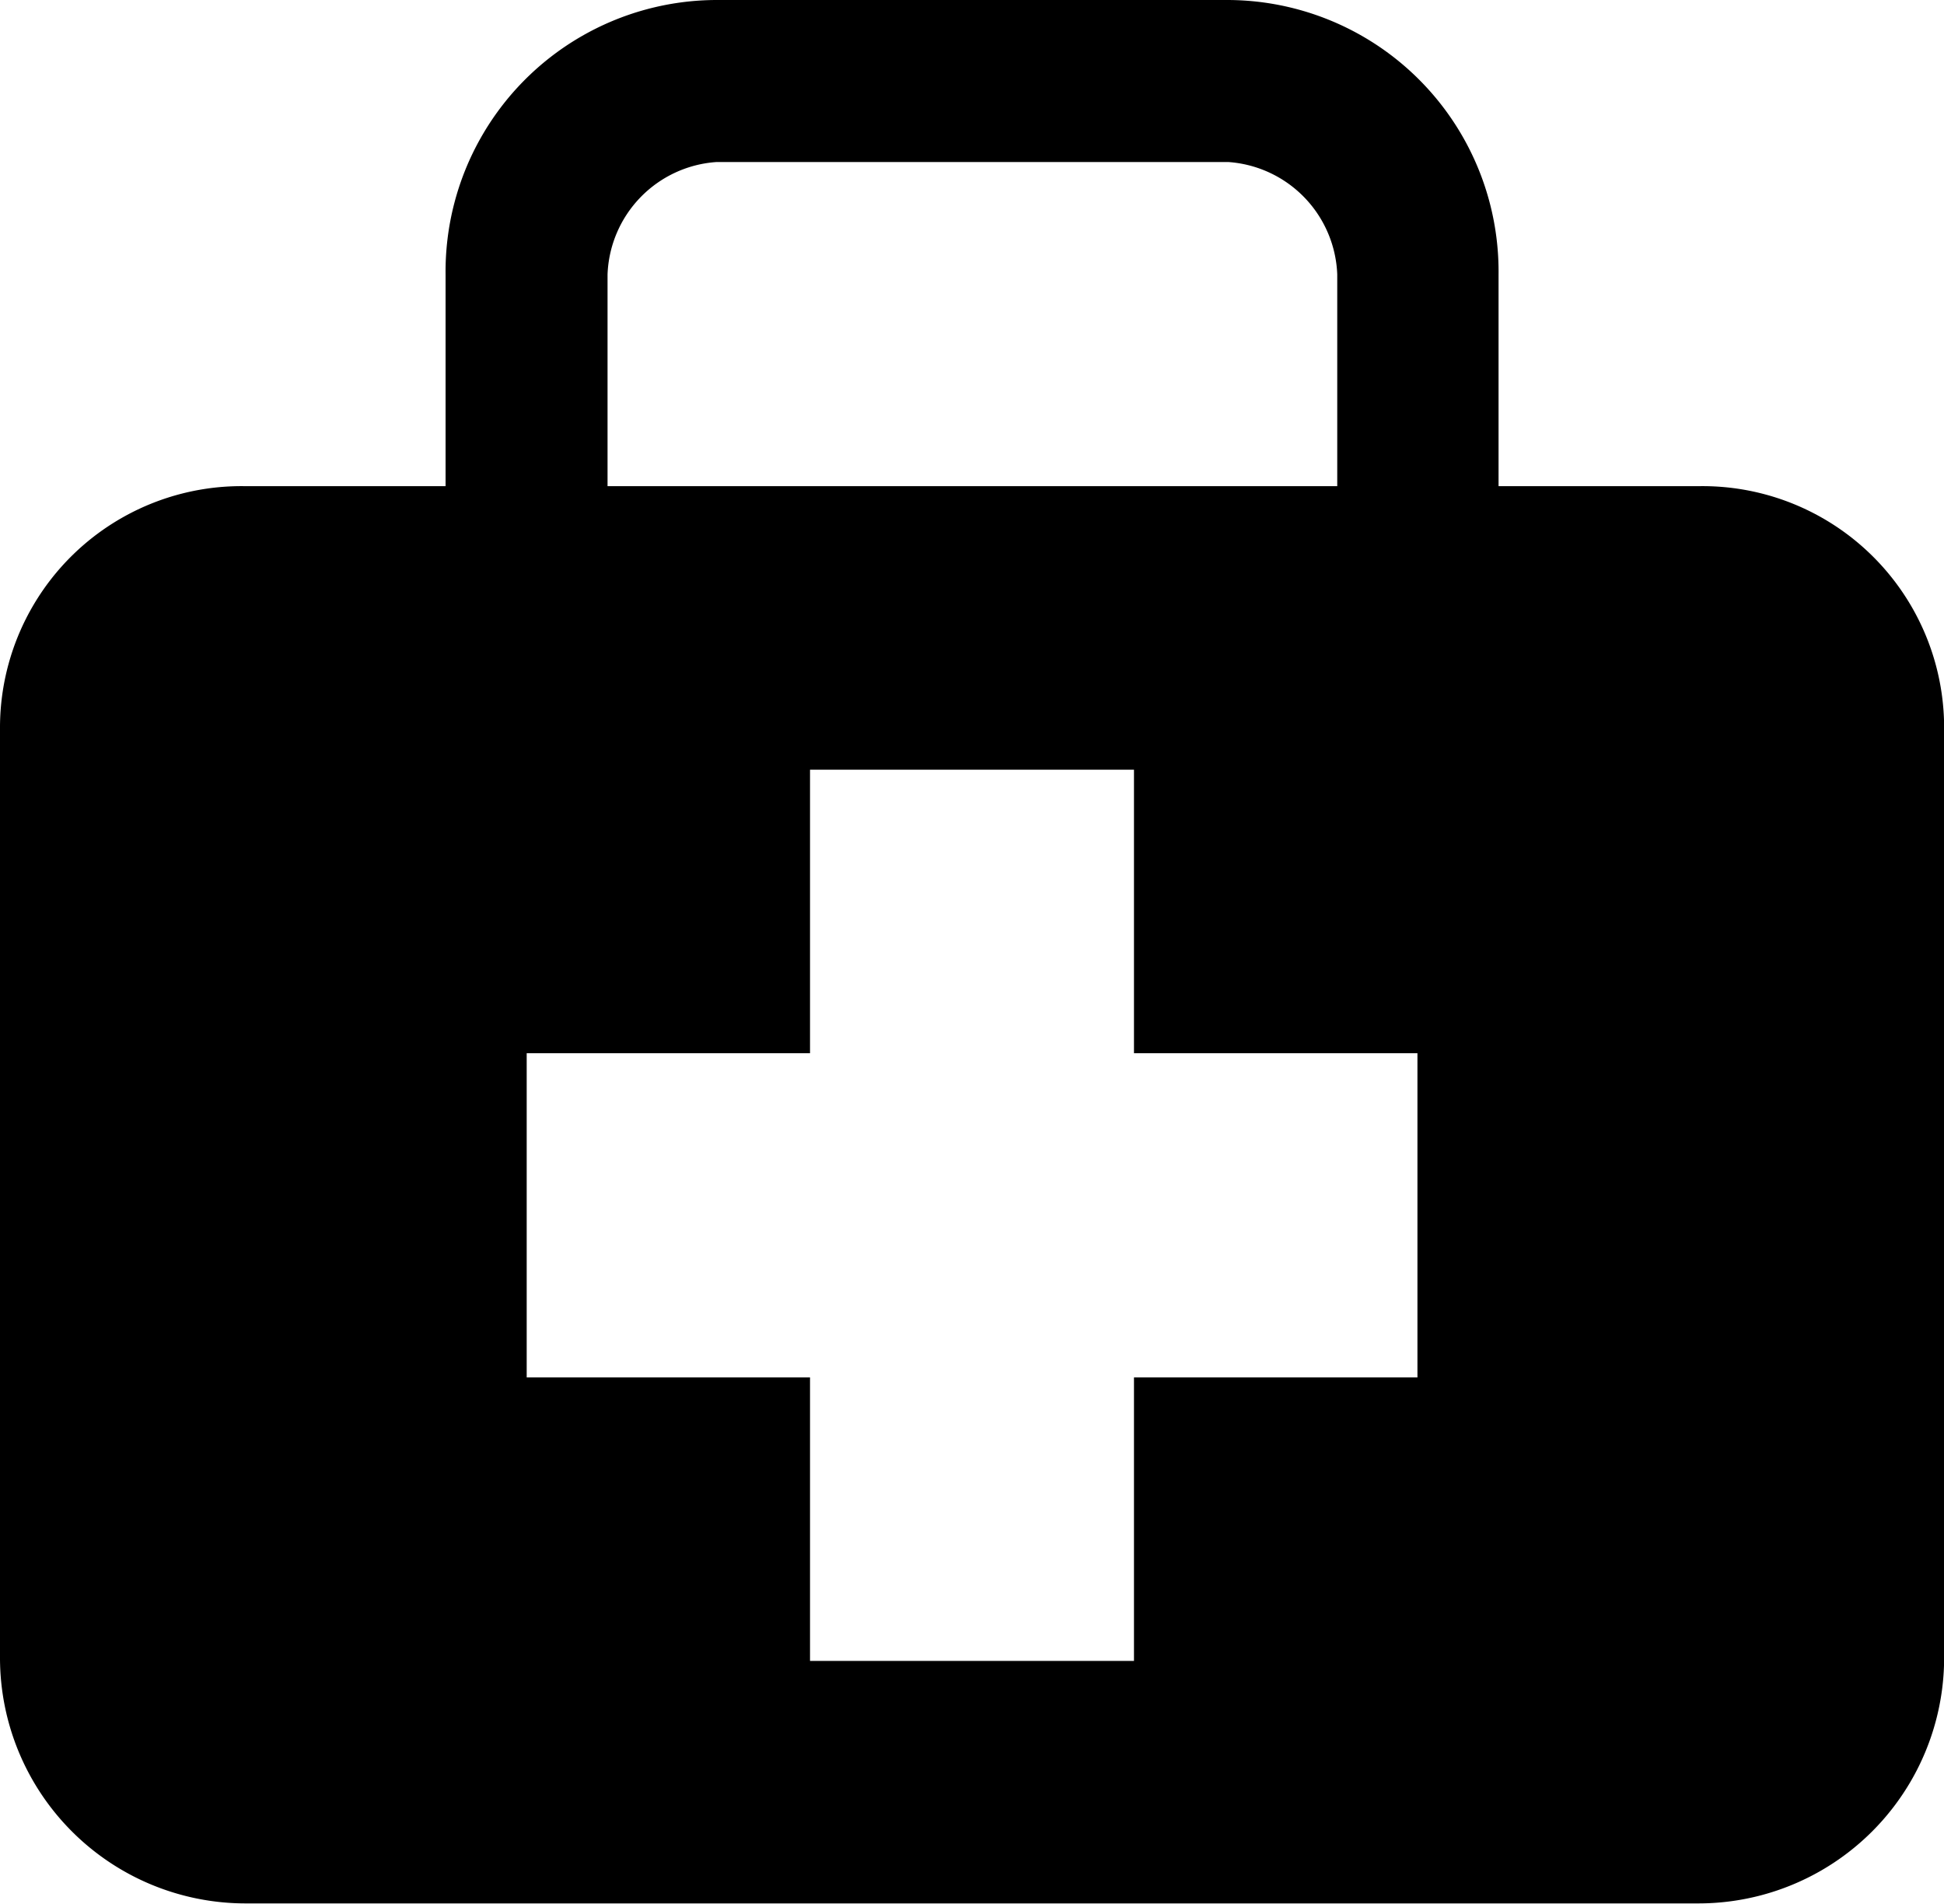 <svg xmlns="http://www.w3.org/2000/svg" width="14.69" height="14.384" viewBox="0 0 14.69 14.384"><path d="M13.551,4.393H12.044v-1.6A2.052,2.052,0,0,0,10,.72H6.136A2.052,2.052,0,0,0,4.087,2.793v1.6H2.579A1.825,1.825,0,0,0,.72,6.21v7.041A1.856,1.856,0,0,0,2.579,15.1H13.551a1.857,1.857,0,0,0,1.86-1.854V6.21A1.826,1.826,0,0,0,13.551,4.393Zm-8.24-1.6a.884.884,0,0,1,.825-.849H10a.885.885,0,0,1,.825.849v1.6H5.311Zm6.121,8.333H9.289v2.142H6.841V11.126H4.7V8.677H6.841V6.535H9.289V8.677h2.142v2.448Z" transform="translate(-0.72 -0.72)"/></svg>